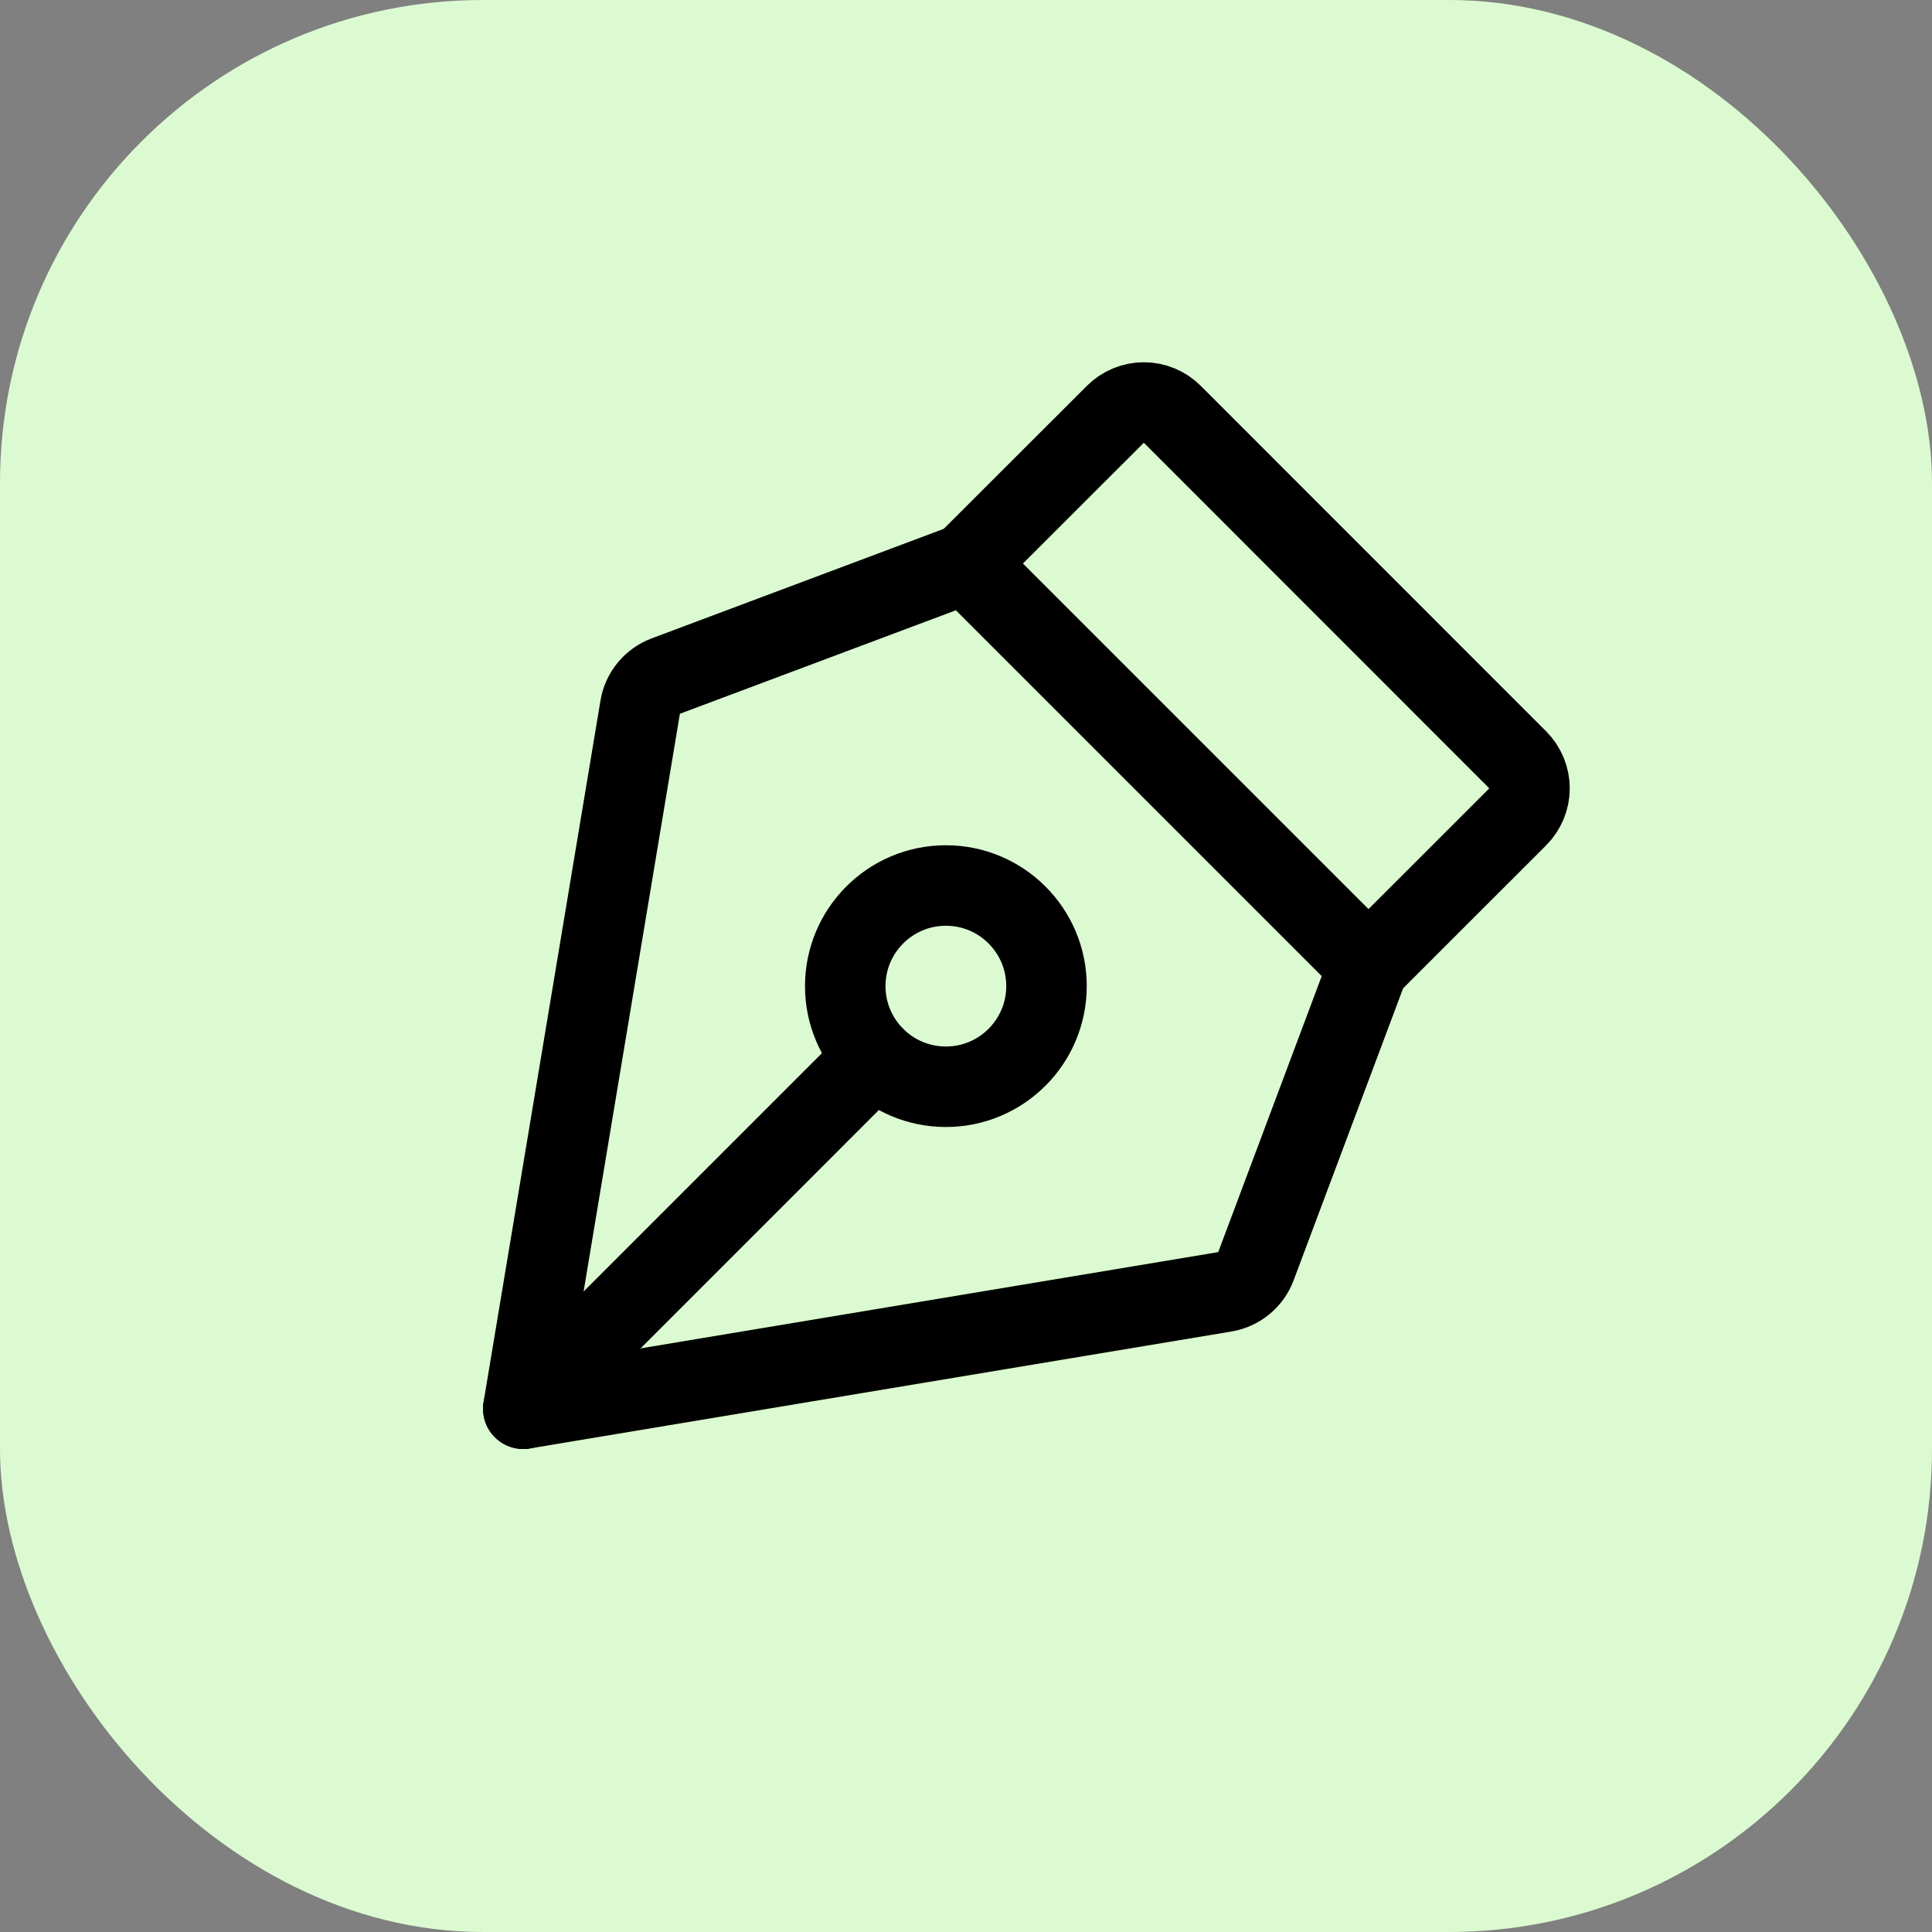 <svg width="36" height="36" viewBox="0 0 36 36" fill="none" xmlns="http://www.w3.org/2000/svg">
<rect x="0" y="0" width="36" height="36" fill="#808080" stroke="none"/>
<rect width="36" height="36" rx="9" fill="#DCFAD1"/>
<g clip-path="url(#clip0_7176_39326)">
<path d="M17.625 20.25C18.66 20.25 19.5 19.41 19.5 18.375C19.5 17.34 18.66 16.5 17.625 16.5C16.59 16.5 15.75 17.34 15.75 18.375C15.75 19.41 16.59 20.25 17.625 20.25Z" stroke="black" stroke-width="1.5" stroke-linecap="round" stroke-linejoin="round"/>
<path d="M9.751 26.25L16.299 19.701" stroke="black" stroke-width="1.5" stroke-linecap="round" stroke-linejoin="round"/>
<path d="M9.75 26.25L22.823 24.071C22.953 24.049 23.075 23.994 23.176 23.91C23.278 23.827 23.356 23.718 23.402 23.595L25.5 18L18 10.5L12.405 12.598C12.282 12.644 12.173 12.722 12.089 12.824C12.006 12.925 11.95 13.047 11.929 13.177L9.75 26.25Z" stroke="black" stroke-width="1.5" stroke-linecap="round" stroke-linejoin="round"/>
<path d="M25.5 18L28.281 15.22C28.421 15.079 28.5 14.888 28.5 14.689C28.5 14.491 28.421 14.3 28.281 14.159L21.844 7.72C21.703 7.579 21.512 7.5 21.314 7.5C21.115 7.5 20.924 7.579 20.783 7.72L18 10.5" stroke="black" stroke-width="1.5" stroke-linecap="round" stroke-linejoin="round"/>
</g>
<defs>
<clipPath id="clip0_7176_39326">
<rect width="24" height="24" fill="white" transform="translate(6 6)"/>
</clipPath>
</defs>
</svg>
